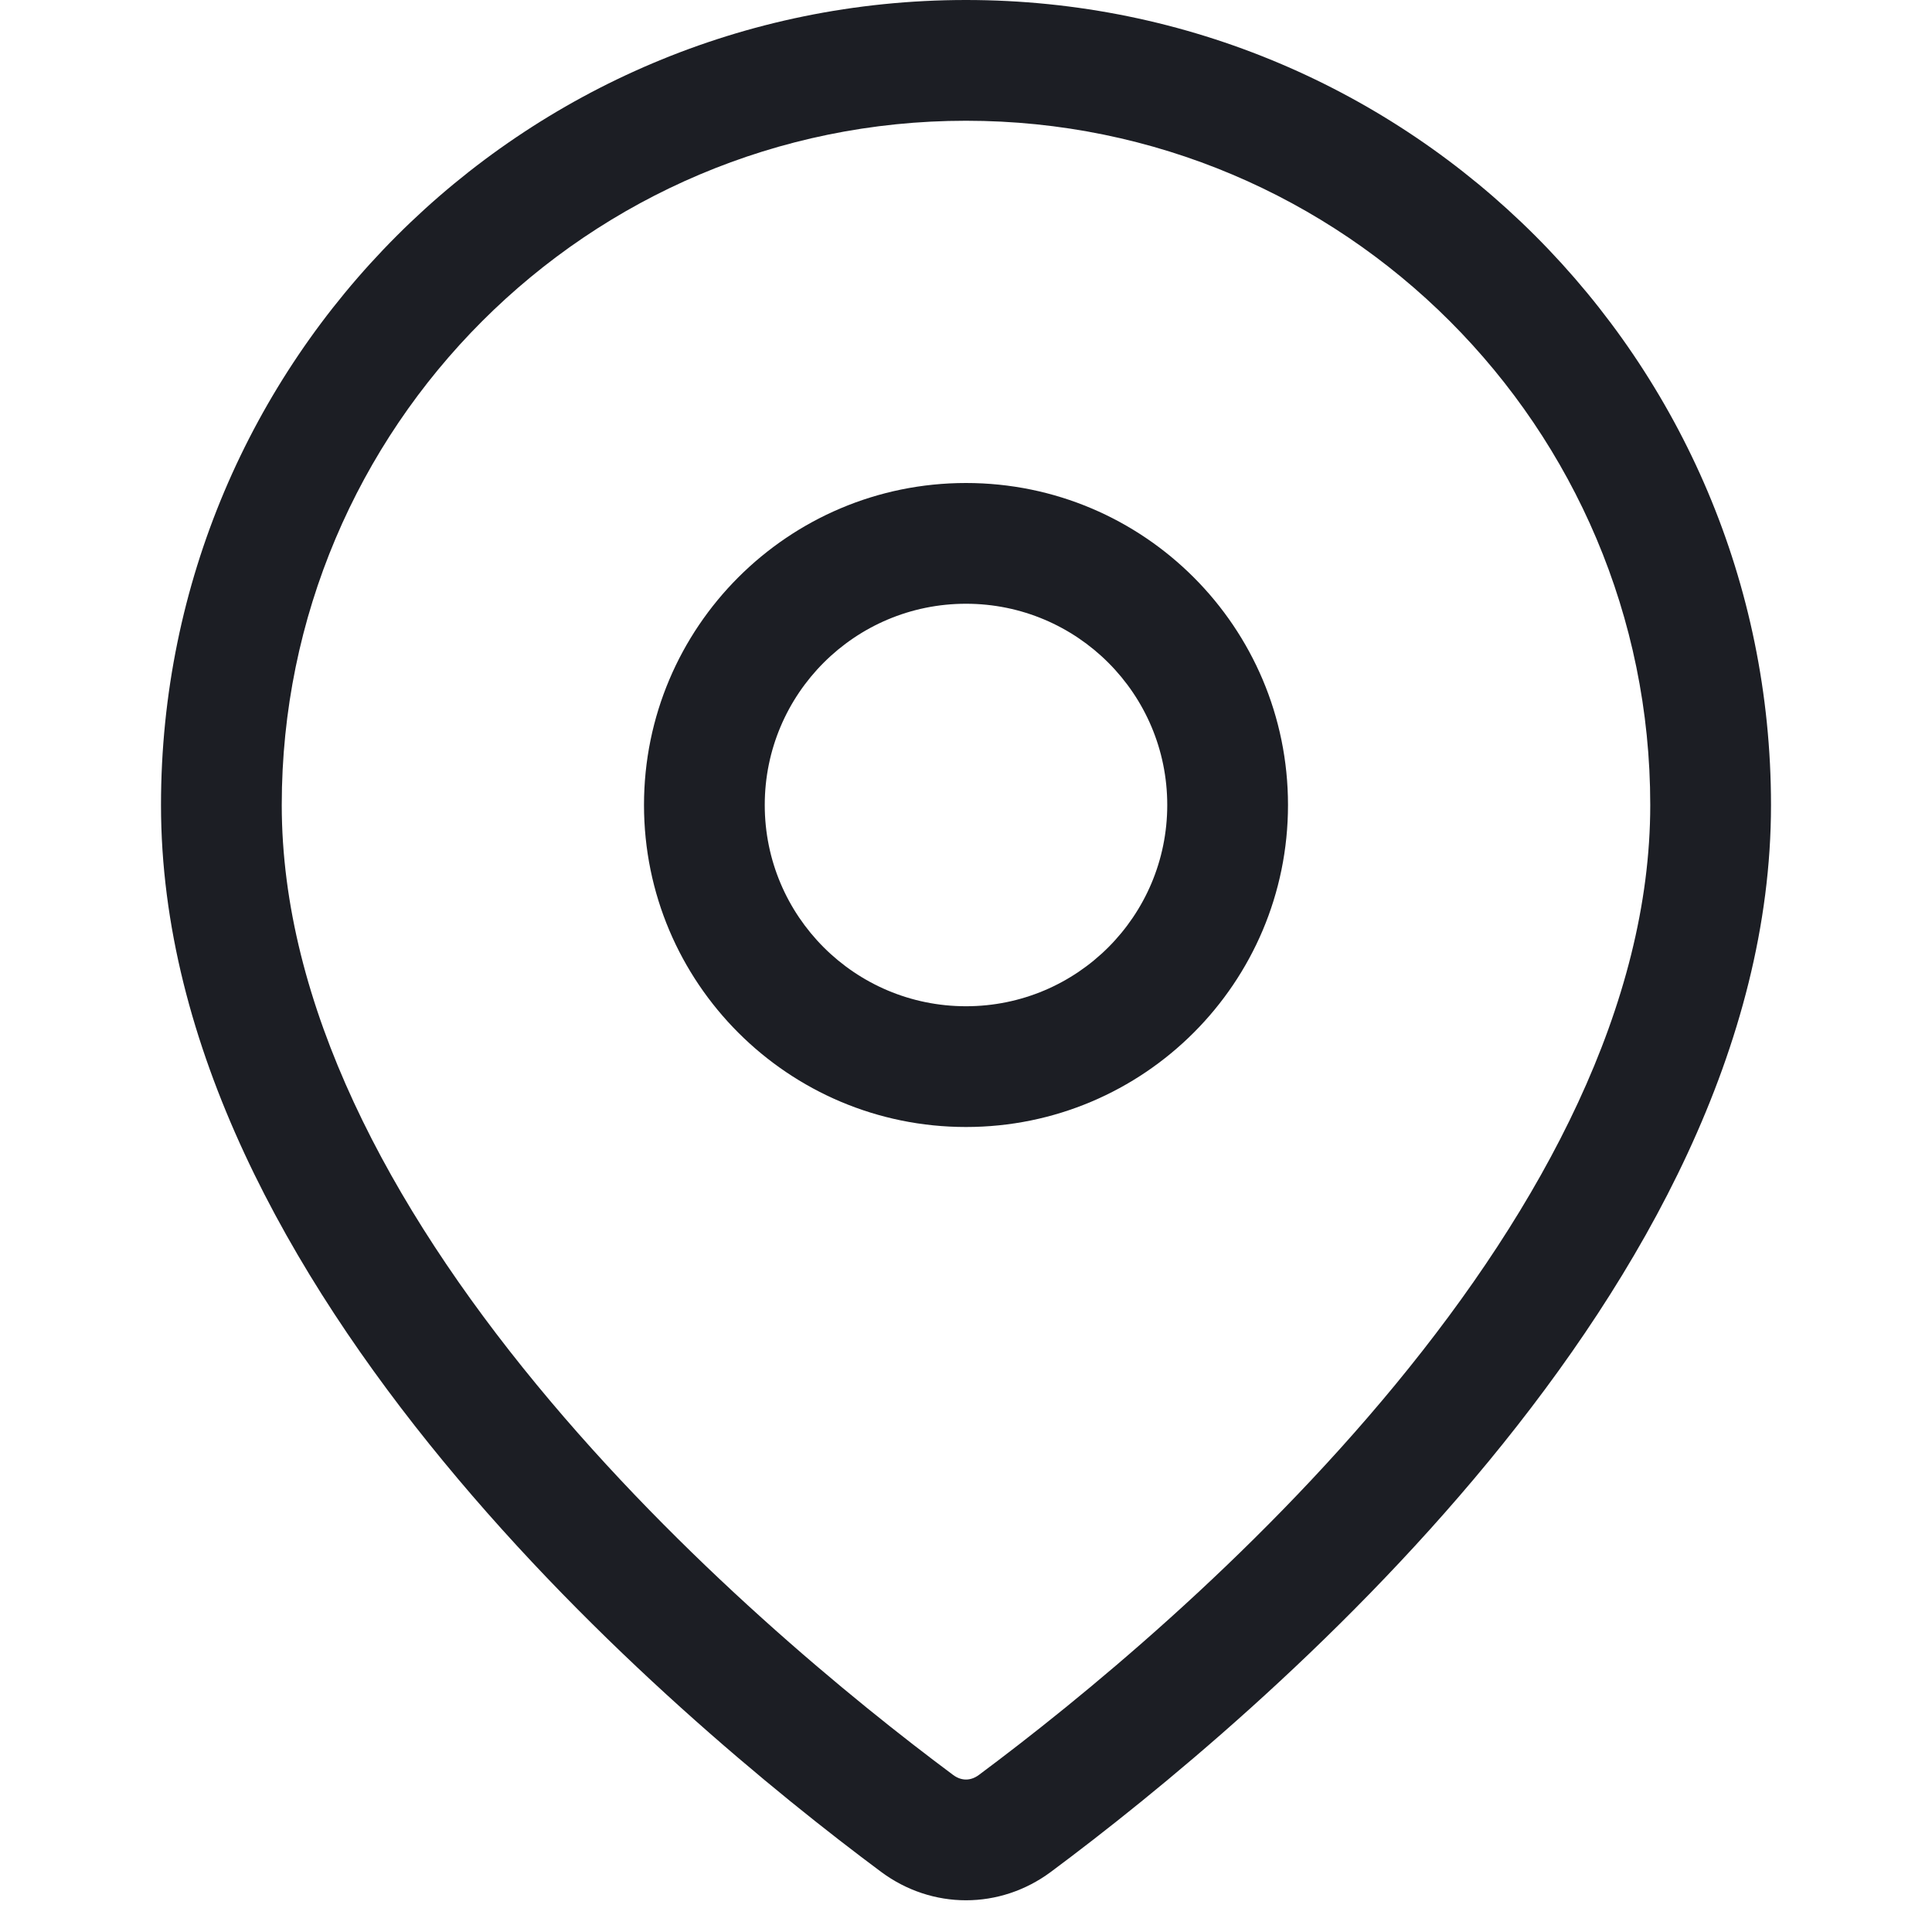 <svg width="24" height="24" viewBox="0 0 24 24" fill="none" xmlns="http://www.w3.org/2000/svg">
<path fill-rule="evenodd" clip-rule="evenodd" d="M17.334 17.2C19.165 14.977 20.5 12.479 20.5 10C20.5 5.306 16.694 1.5 12 1.5C7.306 1.5 3.5 5.306 3.5 10C3.5 12.479 4.835 14.977 6.666 17.2C8.472 19.394 10.602 21.127 11.84 22.049C11.898 22.092 11.953 22.106 12 22.106C12.047 22.106 12.102 22.092 12.16 22.049C13.398 21.127 15.527 19.394 17.334 17.2ZM13.056 23.252C15.627 21.338 22 15.988 22 10C22 4.477 17.523 0 12 0C6.477 0 2 4.477 2 10C2 15.988 8.373 21.338 10.944 23.252C11.578 23.724 12.422 23.724 13.056 23.252Z" fill="#1C1E24"/>
<path fill-rule="evenodd" clip-rule="evenodd" d="M12 12.5C13.381 12.5 14.5 11.381 14.5 10C14.5 8.619 13.381 7.5 12 7.5C10.619 7.5 9.5 8.619 9.5 10C9.5 11.381 10.619 12.5 12 12.5ZM12 14C14.209 14 16 12.209 16 10C16 7.791 14.209 6 12 6C9.791 6 8 7.791 8 10C8 12.209 9.791 14 12 14Z" fill="#1C1E24"/>
</svg>
